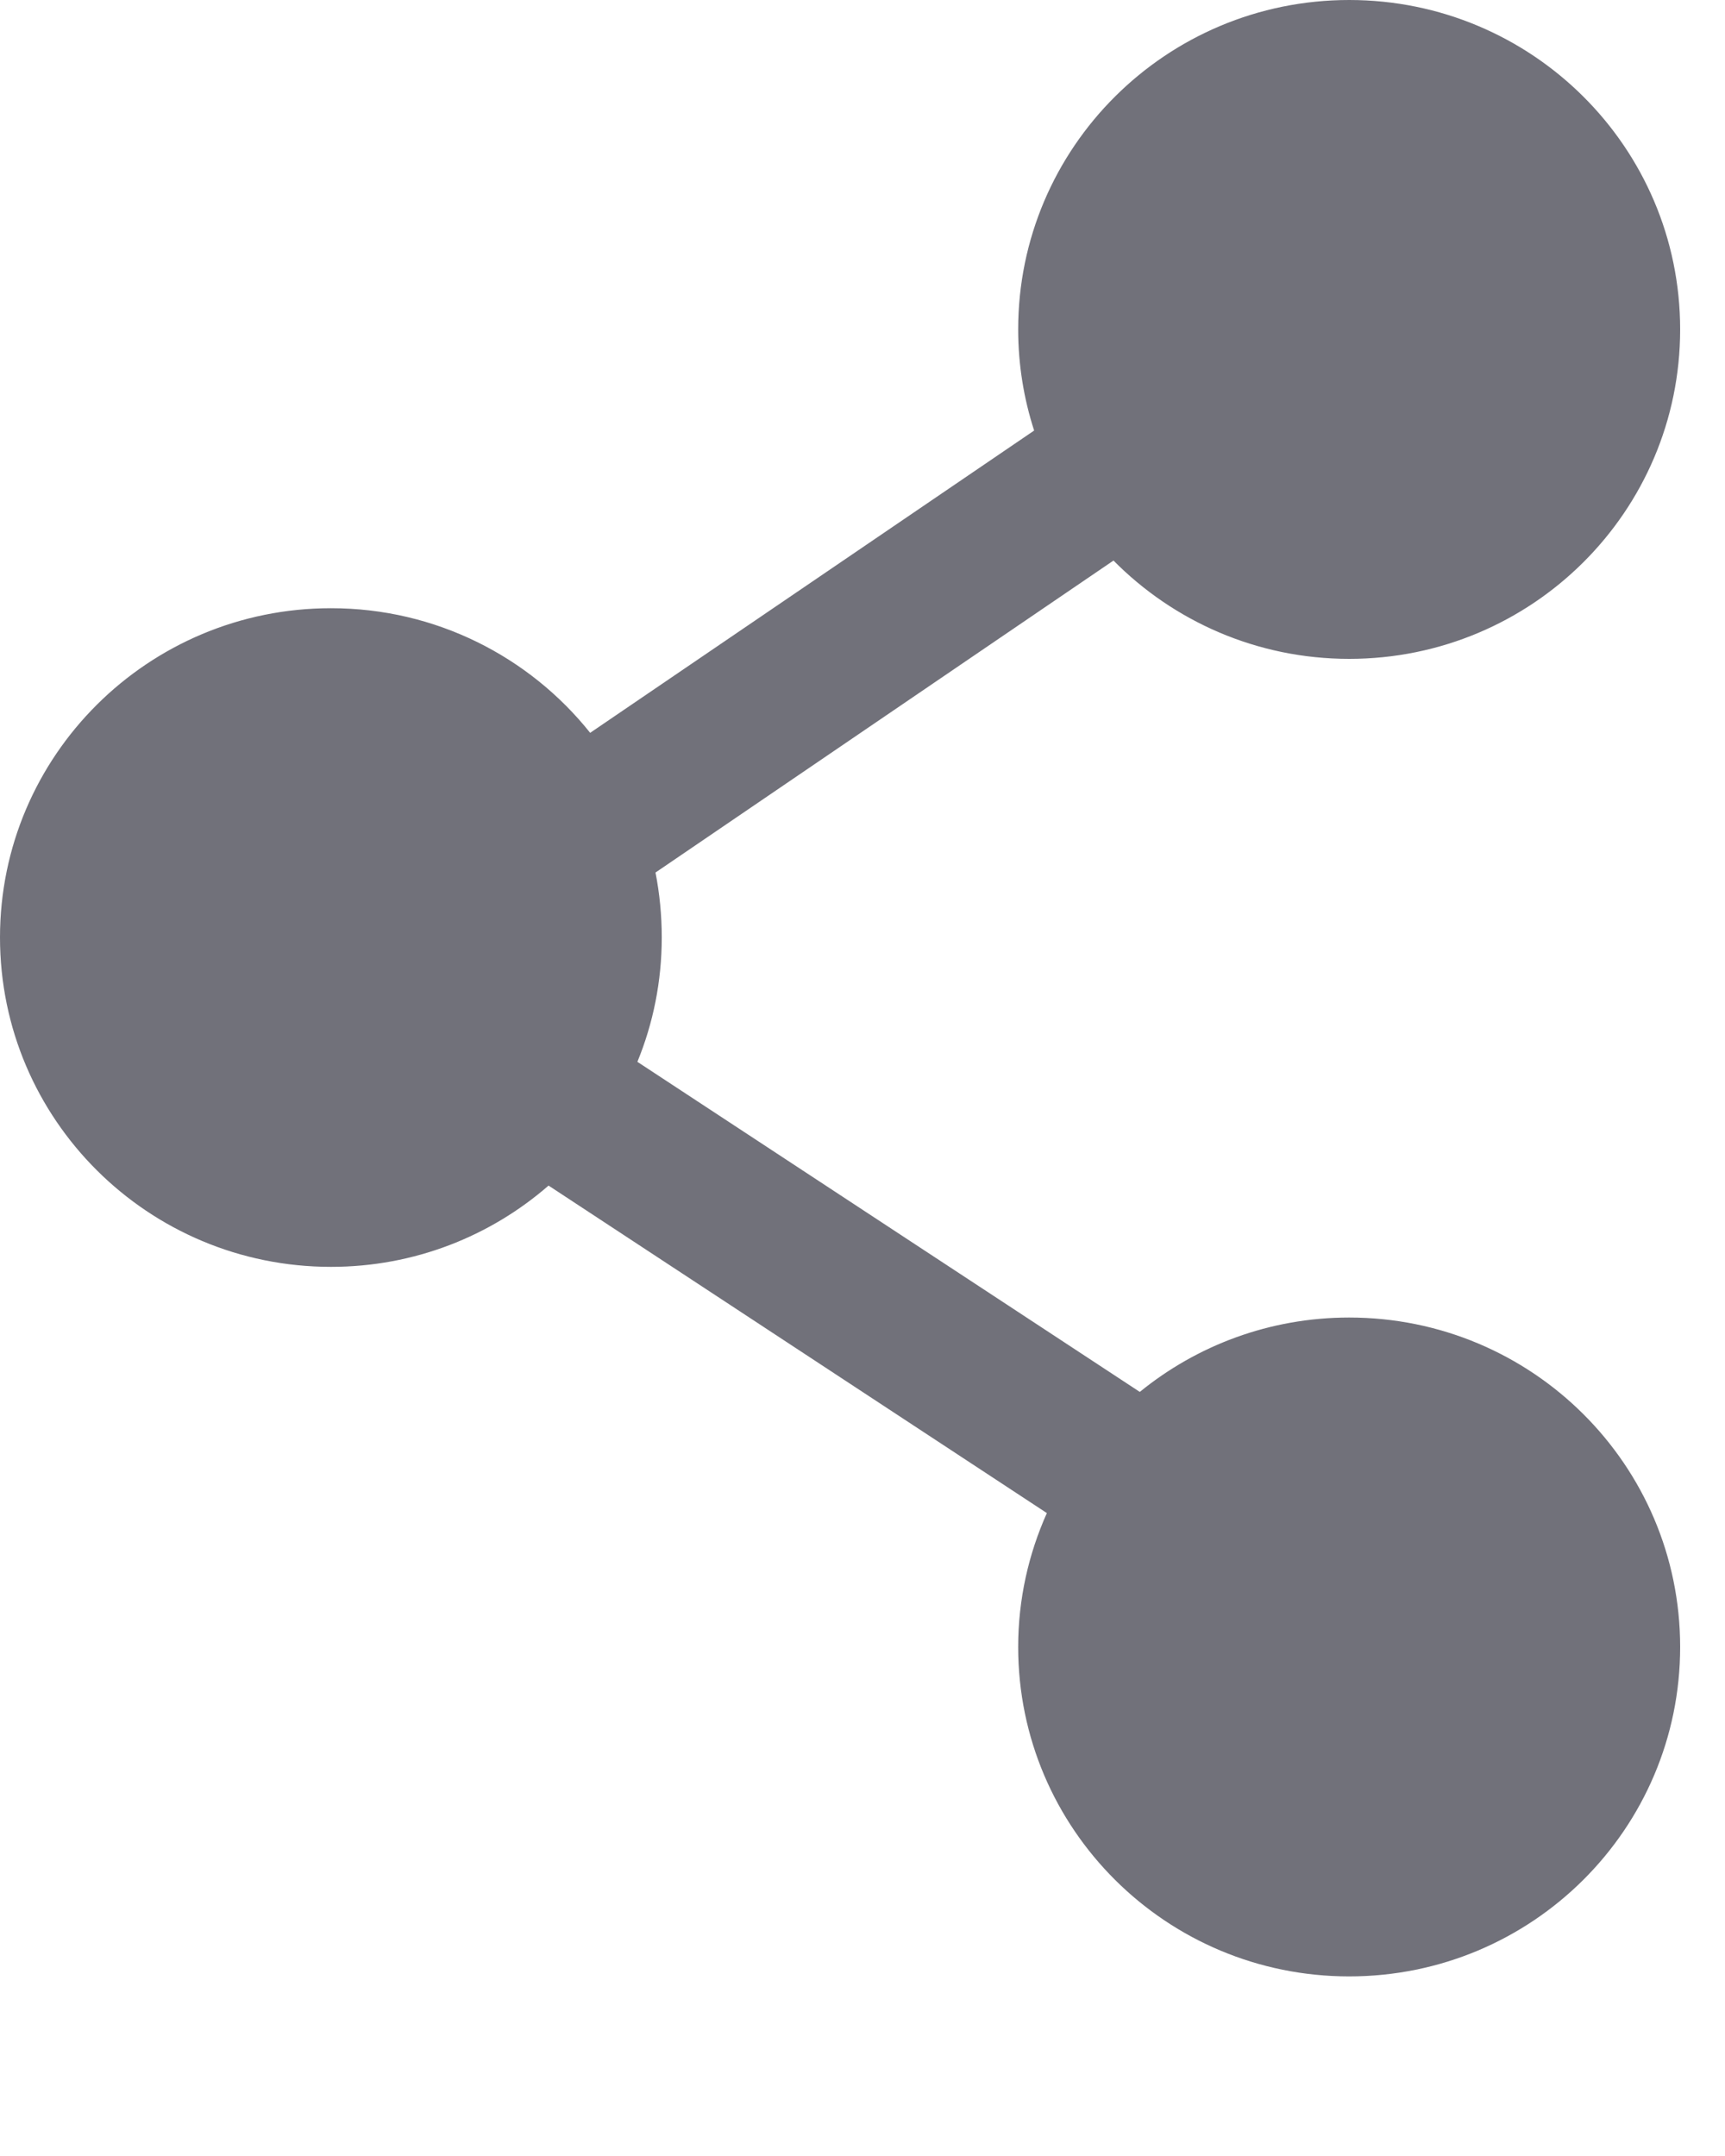 <?xml version="1.0" encoding="utf-8"?>
<svg xmlns="http://www.w3.org/2000/svg" fill="none" height="100%" overflow="visible" preserveAspectRatio="none" style="display: block;" viewBox="0 0 8 10" width="100%">
<path clip-rule="evenodd" d="M4.722 1.528C4.722 0.684 5.409 0 6.257 0C7.105 0 7.792 0.684 7.792 1.528C7.792 2.372 7.105 3.056 6.257 3.056C5.829 3.056 5.442 2.881 5.164 2.6L3.04 4.047C3.059 4.144 3.069 4.245 3.069 4.348C3.069 4.552 3.029 4.747 2.956 4.925L5.286 6.456C5.55 6.241 5.888 6.111 6.257 6.111C7.105 6.111 7.792 6.795 7.792 7.639C7.792 8.483 7.105 9.167 6.257 9.167C5.409 9.167 4.722 8.483 4.722 7.639C4.722 7.418 4.77 7.208 4.855 7.018L2.544 5.499C2.274 5.734 1.921 5.876 1.535 5.876C0.687 5.876 0 5.192 0 4.348C0 3.505 0.687 2.821 1.535 2.821C2.022 2.821 2.456 3.047 2.737 3.399L4.796 1.997C4.748 1.849 4.722 1.691 4.722 1.528Z" fill="#71717A" fill-rule="evenodd" id="Vector"/>
</svg>